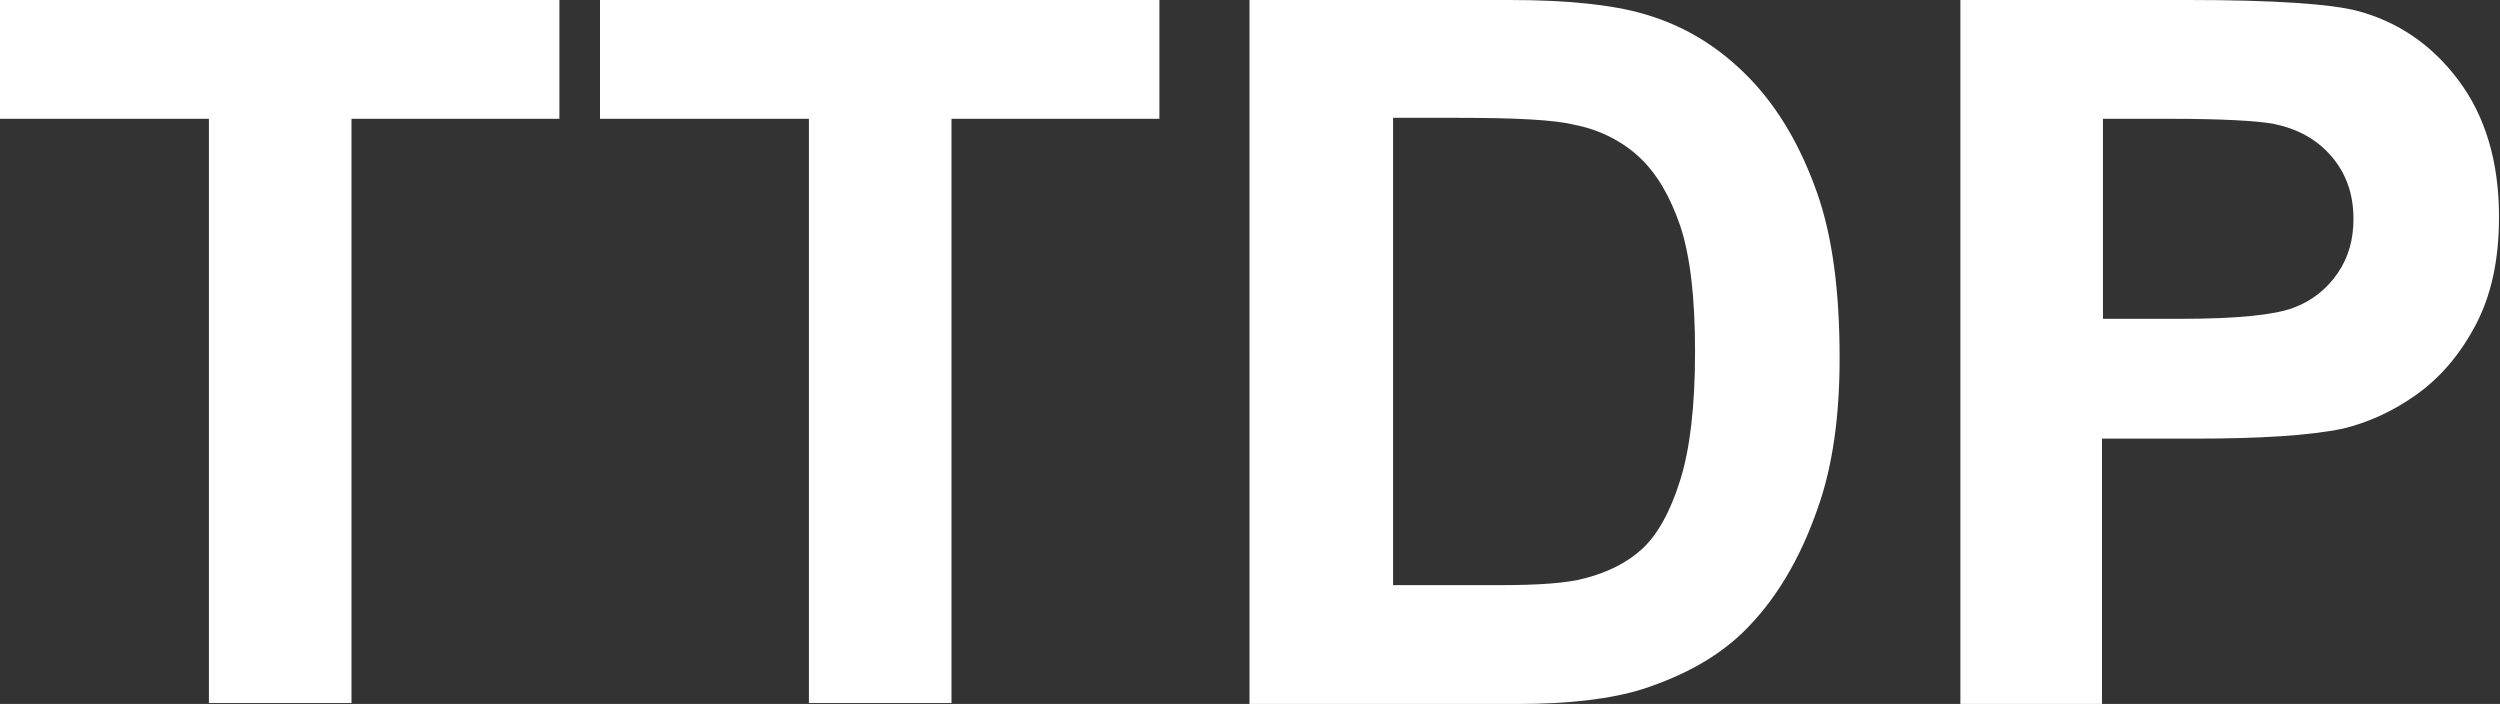 <?xml version="1.0" encoding="utf-8"?>
<!-- Generator: Adobe Illustrator 26.0.3, SVG Export Plug-In . SVG Version: 6.00 Build 0)  -->
<svg version="1.1" id="_图层_2" xmlns="http://www.w3.org/2000/svg" xmlns:xlink="http://www.w3.org/1999/xlink" x="0px" y="0px"
	 viewBox="0 0 252.5 71.1" style="enable-background:new 0 0 252.5 71.1;" xml:space="preserve">
<rect x="0" y="0" width="252.5" height="71.1" fill="#333333" stroke="none"/>
<style type="text/css">
	.st0{enable-background:new    ;}
	.st1{fill:#ffffff;}
</style>
<g id="_图层_1-2">
	<g class="st0">
		<path class="st1" d="M21.1,71.1V12H0V0h56.5v12h-21v59H21.1z"/>
		<path class="st1" d="M81.7,71.1V12H60.6V0h56.5v12h-21v59H81.7z"/>
		<path class="st1" d="M126.3,0h26.2c5.9,0,10.4,0.5,13.5,1.4c4.2,1.2,7.7,3.4,10.7,6.5c3,3.1,5.2,7,6.8,11.5
			c1.6,4.5,2.3,10.1,2.3,16.8c0,5.8-0.7,10.9-2.2,15.1c-1.8,5.2-4.3,9.4-7.6,12.6c-2.5,2.4-5.8,4.3-10.1,5.7
			c-3.2,1-7.4,1.5-12.7,1.5h-27V0z M140.7,12v47.1h10.7c4,0,6.9-0.2,8.7-0.7c2.3-0.6,4.3-1.6,5.8-3c1.5-1.4,2.8-3.7,3.8-6.9
			c1-3.2,1.5-7.5,1.5-13s-0.5-9.7-1.5-12.7c-1-2.9-2.3-5.2-4.1-6.9c-1.7-1.6-4-2.8-6.6-3.3c-2-0.5-5.9-0.7-11.8-0.7H140.7z"/>
		<path class="st1" d="M198,71.1V0h23c8.7,0,14.4,0.4,17.1,1.1c4.1,1.1,7.5,3.4,10.2,7c2.7,3.6,4.1,8.2,4.1,13.8c0,4.4-0.8,8-2.4,11
			s-3.6,5.3-6,7c-2.4,1.7-4.9,2.8-7.4,3.4c-3.4,0.7-8.4,1-14.9,1h-9.4v26.8H198z M212.4,12v20.2h7.9c5.7,0,9.4-0.4,11.3-1.1
			c1.9-0.7,3.4-1.9,4.5-3.5c1.1-1.6,1.6-3.4,1.6-5.5c0-2.6-0.8-4.7-2.3-6.4c-1.5-1.7-3.4-2.7-5.8-3.2c-1.7-0.3-5.2-0.5-10.3-0.5
			H212.4z"/>
	</g>
</g>
</svg>
